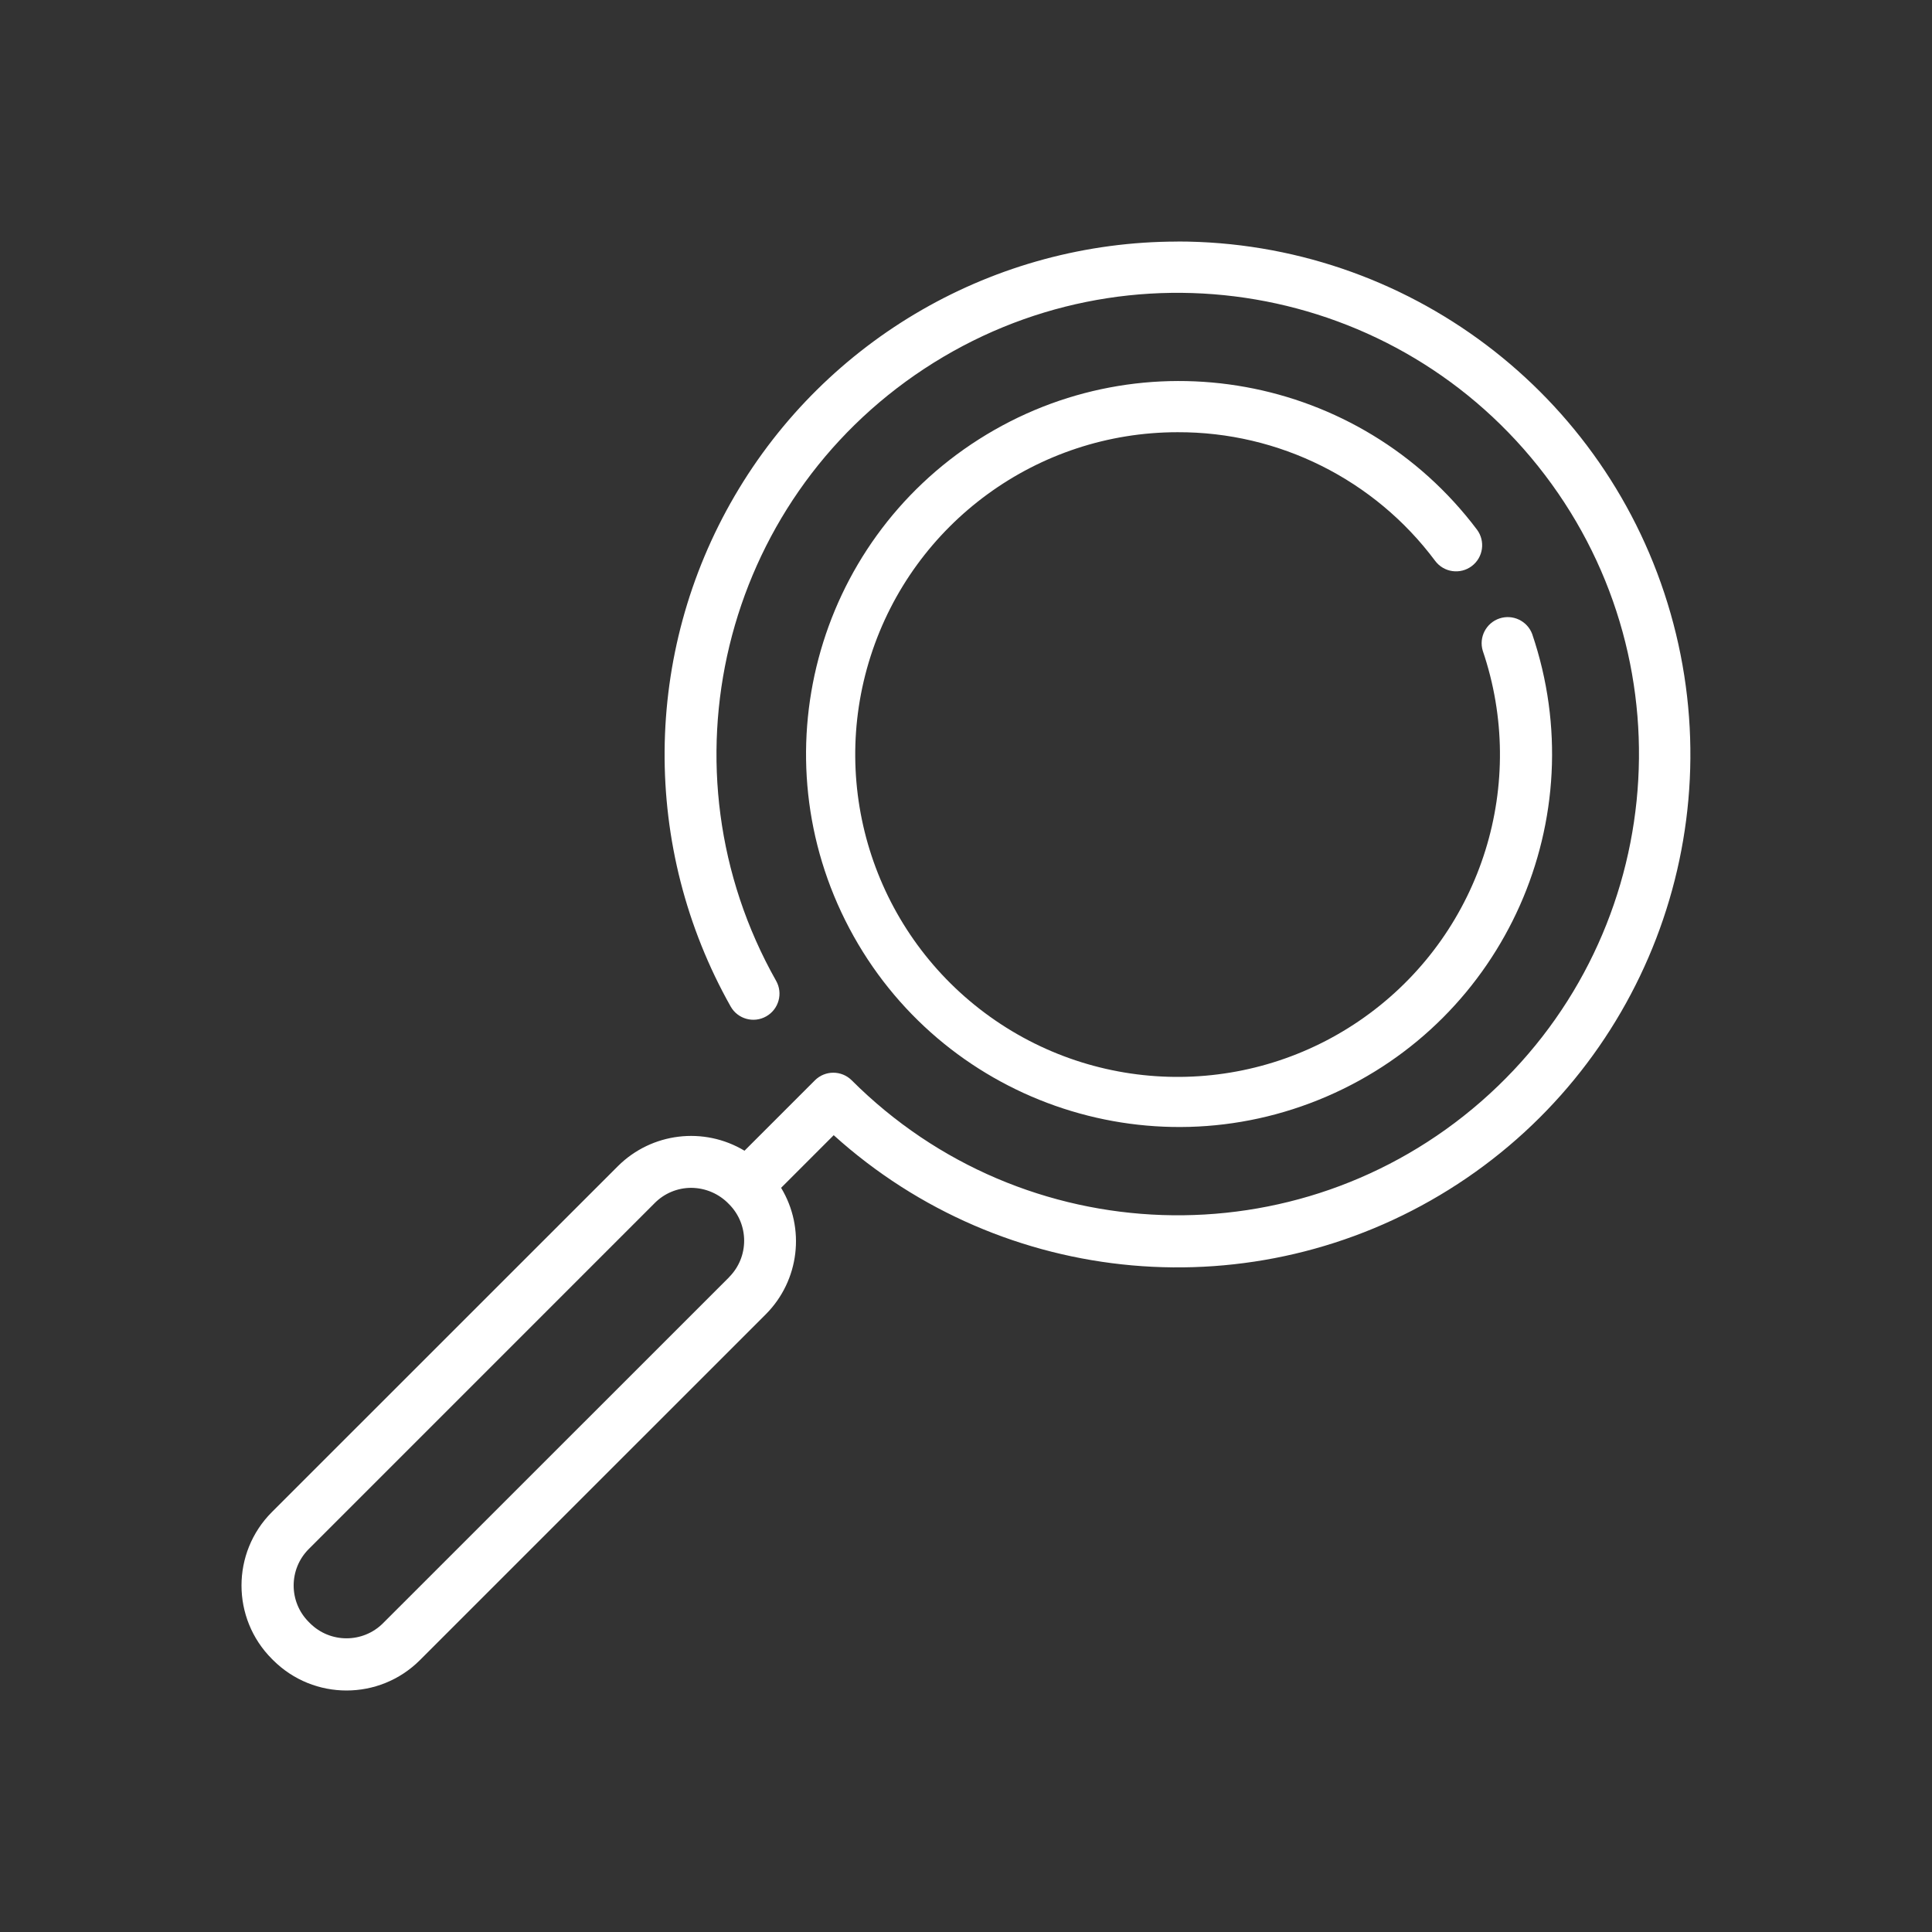 <svg width="80" height="80" viewBox="0 0 80 80" fill="none" xmlns="http://www.w3.org/2000/svg">
<rect x="0" y="0" width="80" height="80" fill="#333333" stroke="none"/>
<path d="M48.758 17.897C52.958 17.881 56.918 19.859 59.428 23.226C59.786 23.704 60.463 23.8 60.941 23.442C61.418 23.084 61.515 22.407 61.157 21.929C56.311 15.497 47.337 13.868 40.539 18.187C33.742 22.506 31.405 31.324 35.171 38.443C38.937 45.561 47.541 48.591 54.936 45.403C62.332 42.214 66.035 33.878 63.444 26.252C63.239 25.708 62.638 25.423 62.086 25.61C61.535 25.796 61.23 26.387 61.397 26.944C63.266 32.434 61.376 38.502 56.72 41.96C52.064 45.418 45.709 45.474 40.993 42.099C36.278 38.723 34.281 32.689 36.052 27.167C37.824 21.645 42.958 17.899 48.758 17.897Z" fill="white"/>
<path d="M48.758 10.003C41.209 10.006 34.228 14.014 30.421 20.533C26.613 27.05 26.549 35.1 30.255 41.677C30.548 42.197 31.208 42.38 31.727 42.086C32.247 41.792 32.431 41.133 32.137 40.614C27.199 31.867 29.881 20.79 38.271 15.27C46.662 9.749 57.895 11.672 63.973 19.669C70.051 27.665 68.896 39.003 61.33 45.61C53.764 52.216 42.375 51.834 35.269 44.735C34.848 44.313 34.163 44.313 33.742 44.735L30.828 47.649C29.142 46.637 26.983 46.899 25.589 48.285L11.257 62.613C9.581 64.292 9.581 67.011 11.257 68.691L11.309 68.743C12.988 70.419 15.708 70.419 17.387 68.743L31.718 54.414C33.1 53.02 33.358 50.865 32.344 49.185L34.522 47.006C41.558 53.358 51.951 54.278 59.993 49.262C68.036 44.246 71.782 34.509 69.174 25.396C66.567 16.284 58.236 10.002 48.758 10V10.003ZM30.189 52.889L15.859 67.215C15.024 68.047 13.673 68.047 12.837 67.215L12.785 67.163C11.951 66.329 11.951 64.976 12.785 64.142L27.114 49.812C27.514 49.41 28.058 49.185 28.626 49.186C29.217 49.19 29.782 49.435 30.189 49.864C31.022 50.699 31.022 52.051 30.189 52.885V52.889Z" fill="white"/>
</svg>
